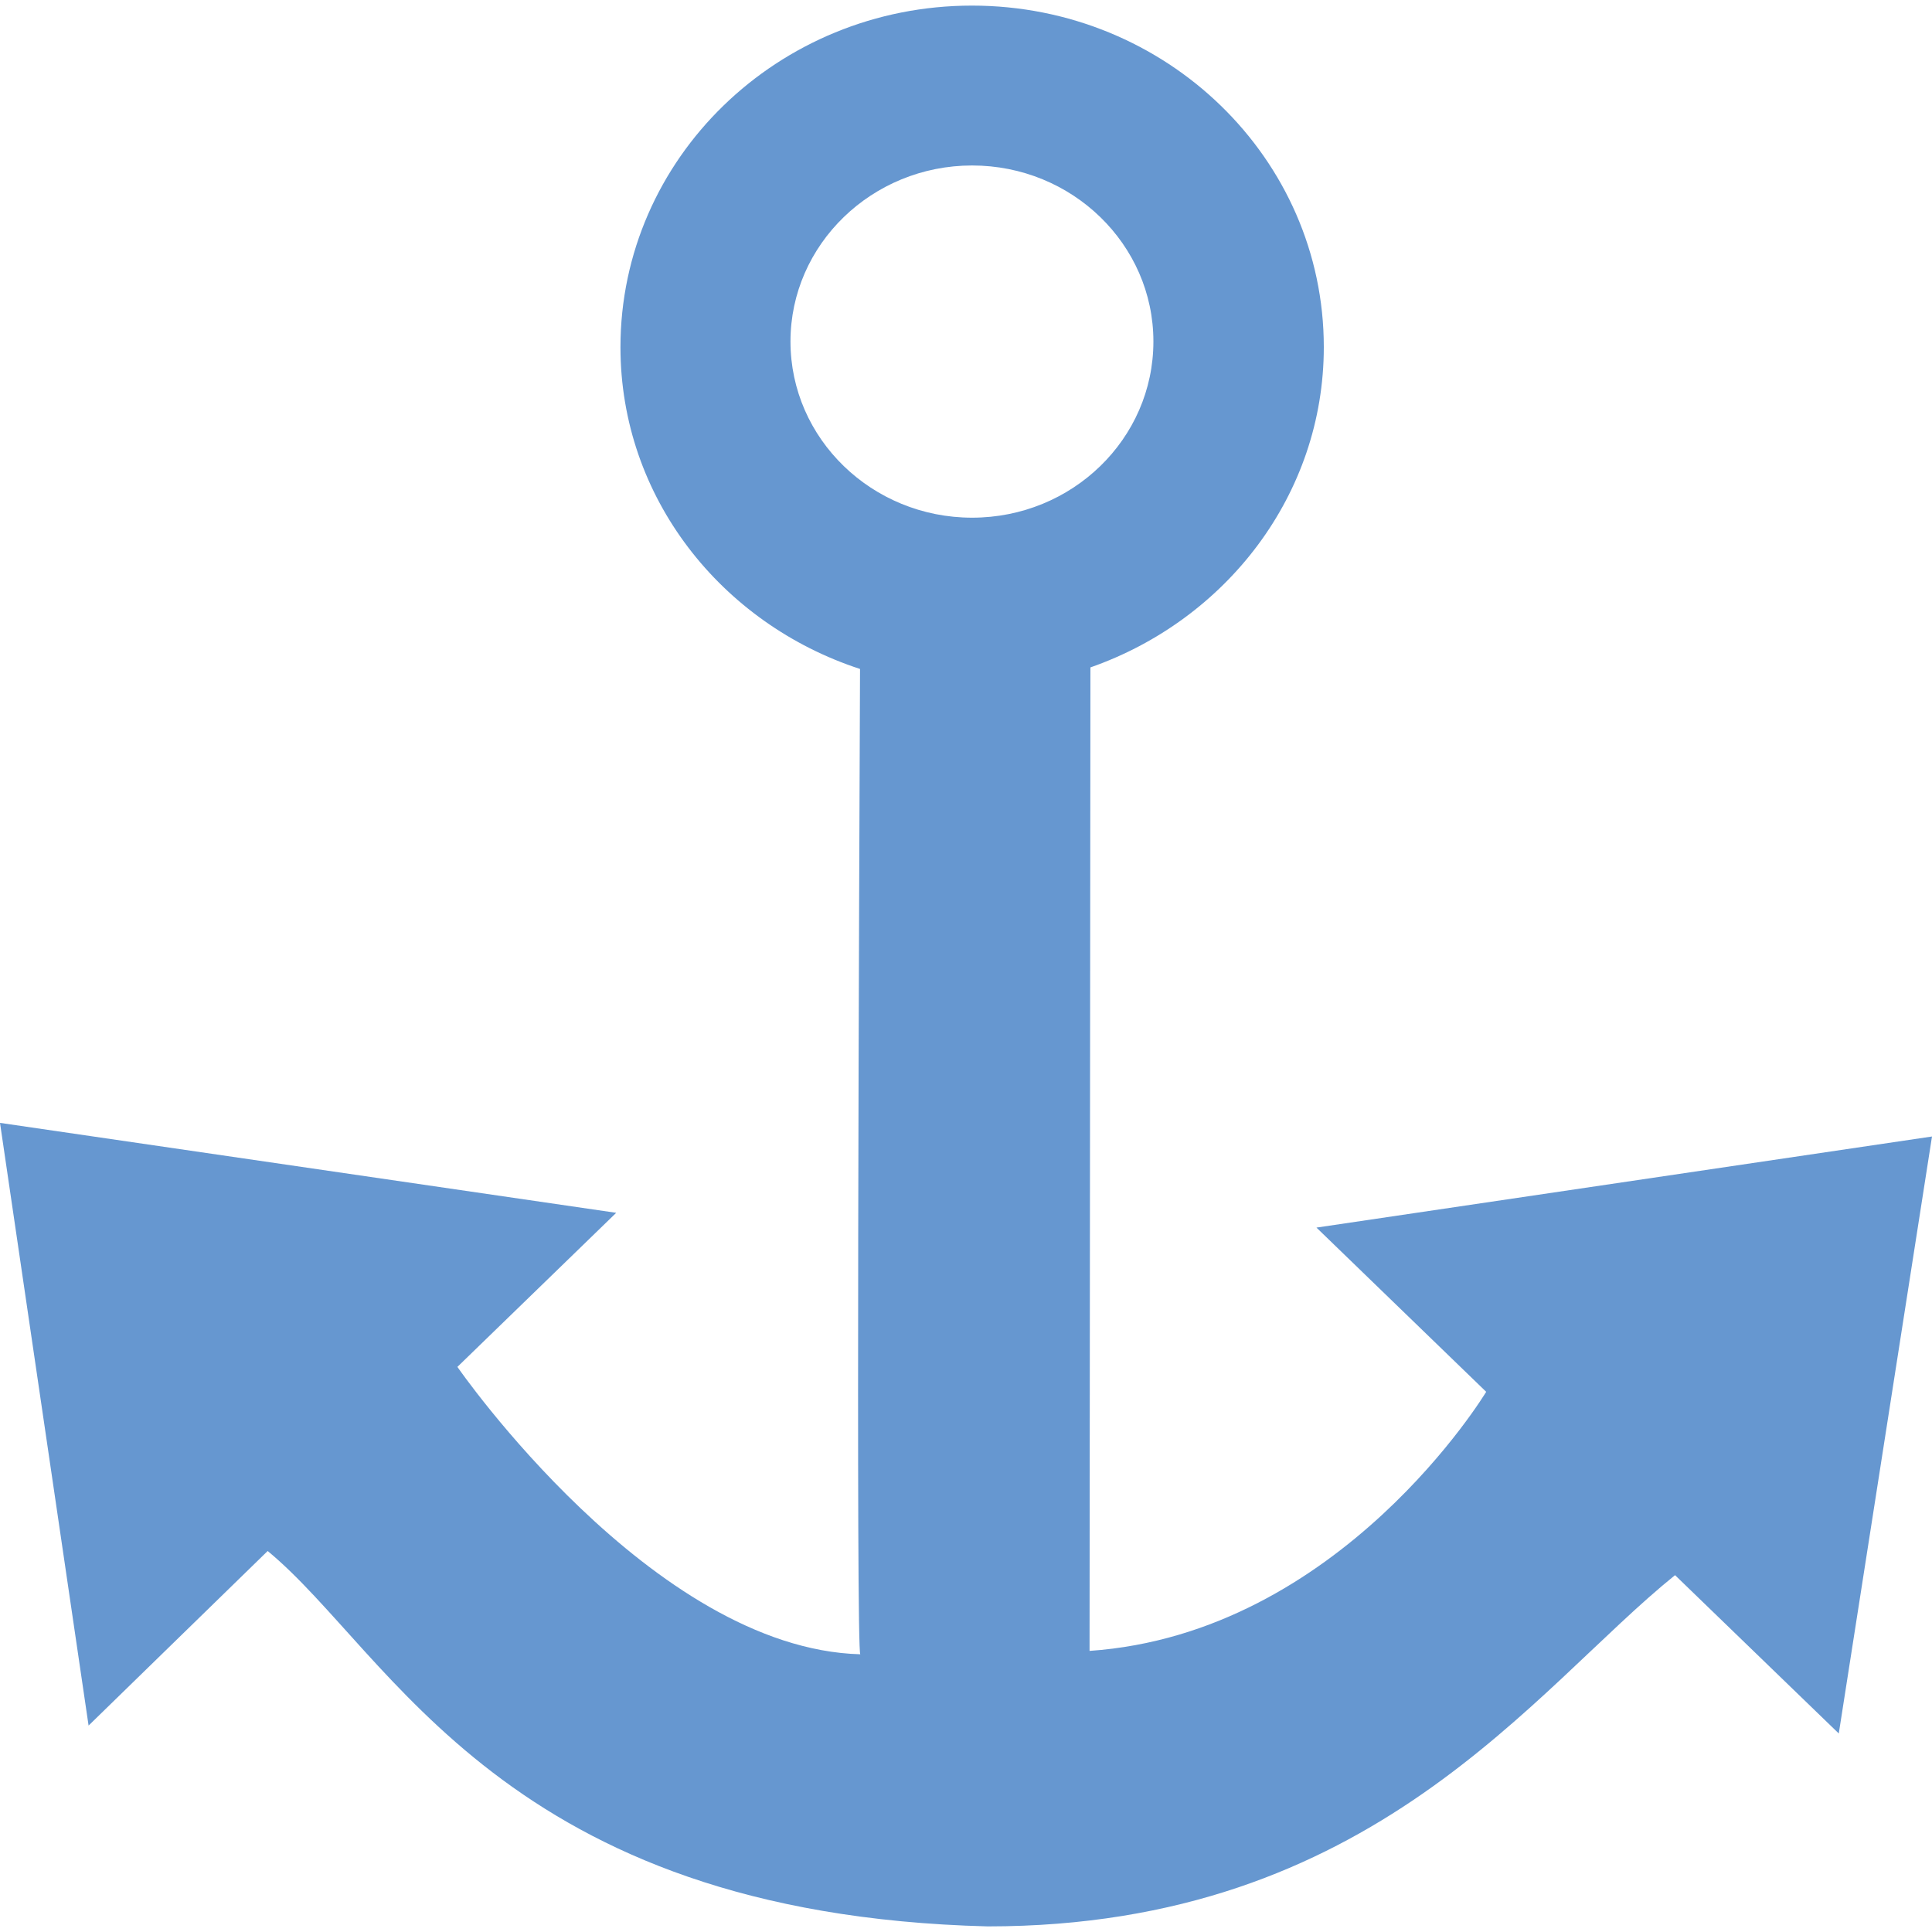 <svg width="20" height="20" viewBox="0 0 20 20" fill="none" xmlns="http://www.w3.org/2000/svg">
<path d="M6.379 12.555L4.735 14.15C4.735 14.15 6.751 17.067 8.906 17.125C8.86 17.125 8.895 8.915 8.903 6.925C7.468 6.457 6.423 5.15 6.423 3.594C6.423 1.641 8.053 0.058 10.062 0.058C12.074 0.058 13.704 1.641 13.704 3.593C13.704 5.123 12.691 6.418 11.288 6.909L11.279 17.09C13.88 16.91 15.385 14.408 15.385 14.408L13.628 12.708L20 11.765L19.035 17.945L17.34 16.306C15.872 17.488 14.214 19.942 10.225 19.942C5.213 19.814 4.056 17.116 2.771 16.056L0.917 17.863L0 11.624L6.379 12.555ZM11.94 3.535C11.94 2.53 11.099 1.713 10.063 1.713C9.028 1.713 8.183 2.53 8.183 3.535C8.183 4.543 9.028 5.359 10.063 5.359C11.099 5.359 11.94 4.543 11.94 3.535Z" fill="#6697D0"/>
</svg>
